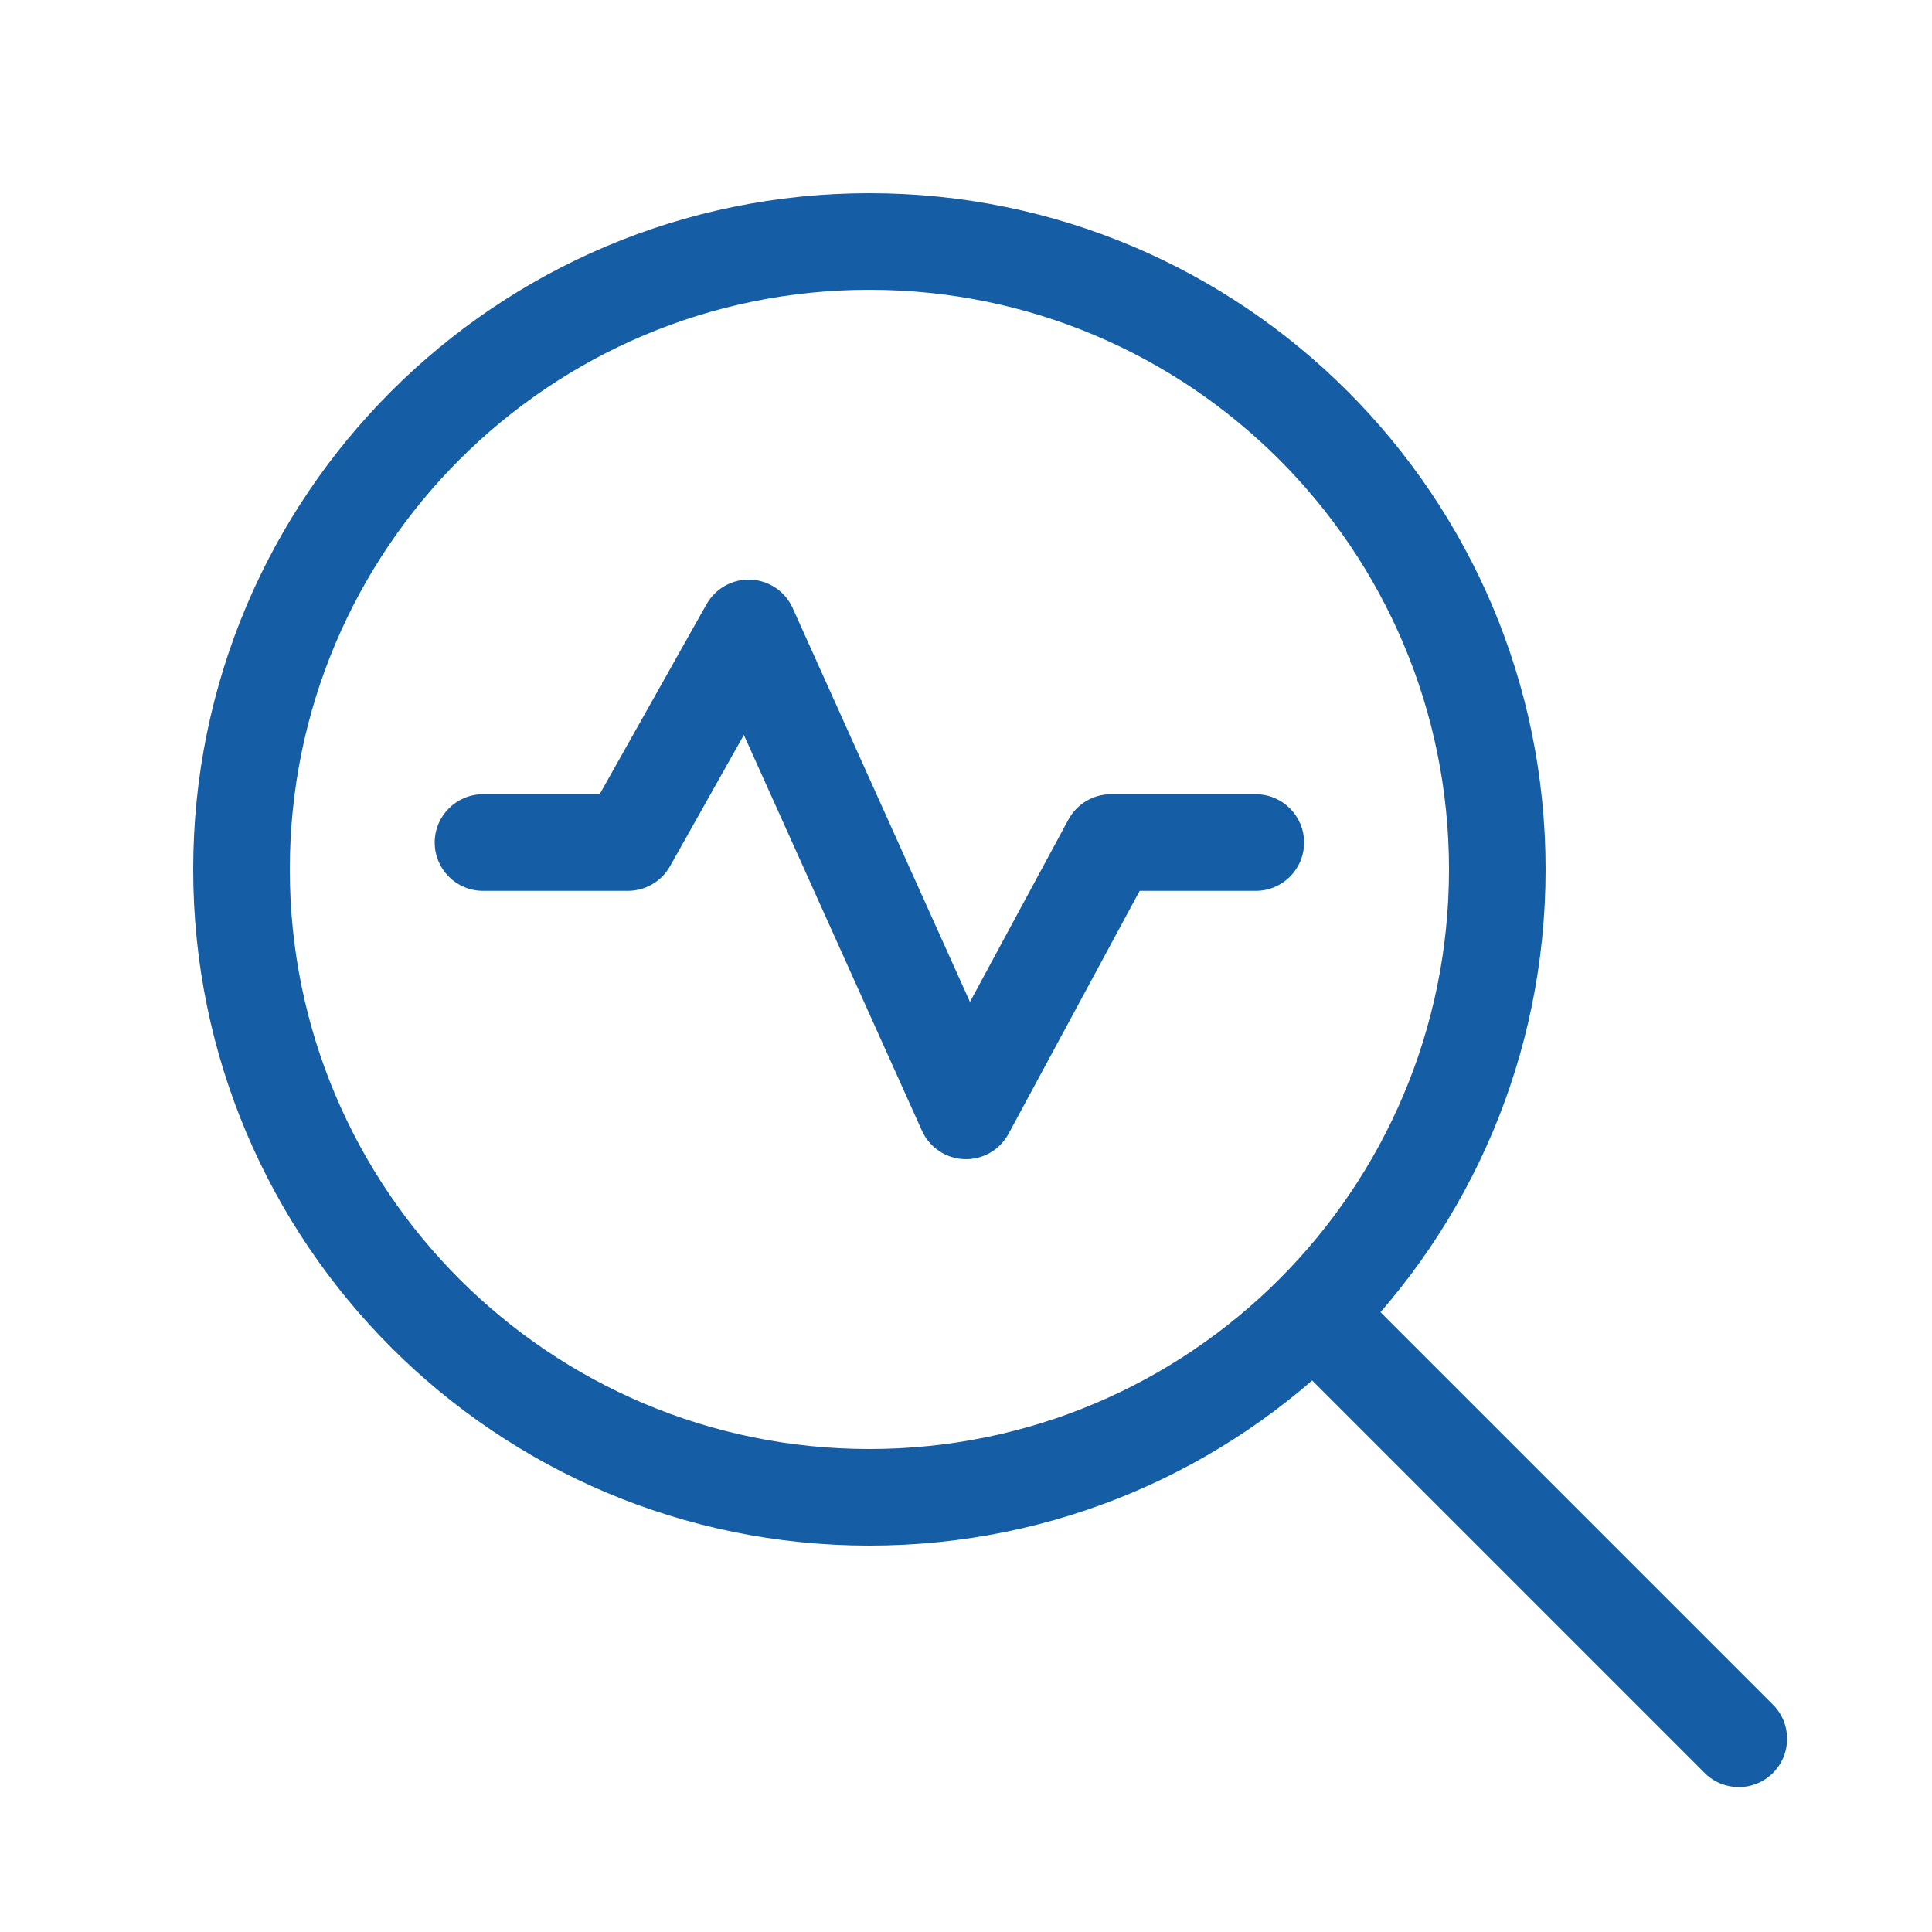 <svg width="40" height="40" viewBox="0 0 40 40" fill="none" xmlns="http://www.w3.org/2000/svg">
<path fill-rule="evenodd" clip-rule="evenodd" d="M18 30C24.627 30 30 24.627 30 18C30 11.373 24.627 6 18 6C11.373 6 6 11.373 6 18C6 24.627 11.373 30 18 30ZM18 32C25.732 32 32 25.732 32 18C32 10.268 25.732 4 18 4C10.268 4 4 10.268 4 18C4 25.732 10.268 32 18 32Z" fill="#155DA4"/>
<path fill-rule="evenodd" clip-rule="evenodd" d="M26.793 26.793C27.183 26.402 27.817 26.402 28.207 26.793L36.707 35.293C37.098 35.683 37.098 36.317 36.707 36.707C36.317 37.098 35.683 37.098 35.293 36.707L26.793 28.207C26.402 27.817 26.402 27.183 26.793 26.793Z" fill="#155DA4"/>
<path fill-rule="evenodd" clip-rule="evenodd" d="M15.545 12.001C15.922 12.018 16.257 12.245 16.412 12.59L20.082 20.744L22.12 16.969C22.295 16.646 22.633 16.444 23 16.444H26C26.552 16.444 27 16.892 27 17.444C27 17.997 26.552 18.444 26 18.444H23.596L20.88 23.475C20.699 23.81 20.344 24.013 19.964 23.999C19.584 23.986 19.244 23.757 19.088 23.41L15.401 15.216L13.872 17.935C13.694 18.25 13.361 18.444 13 18.444H10C9.448 18.444 9 17.997 9 17.444C9 16.892 9.448 16.444 10 16.444H12.415L14.628 12.51C14.813 12.181 15.168 11.984 15.545 12.001Z" fill="#155DA4"/>
</svg>
